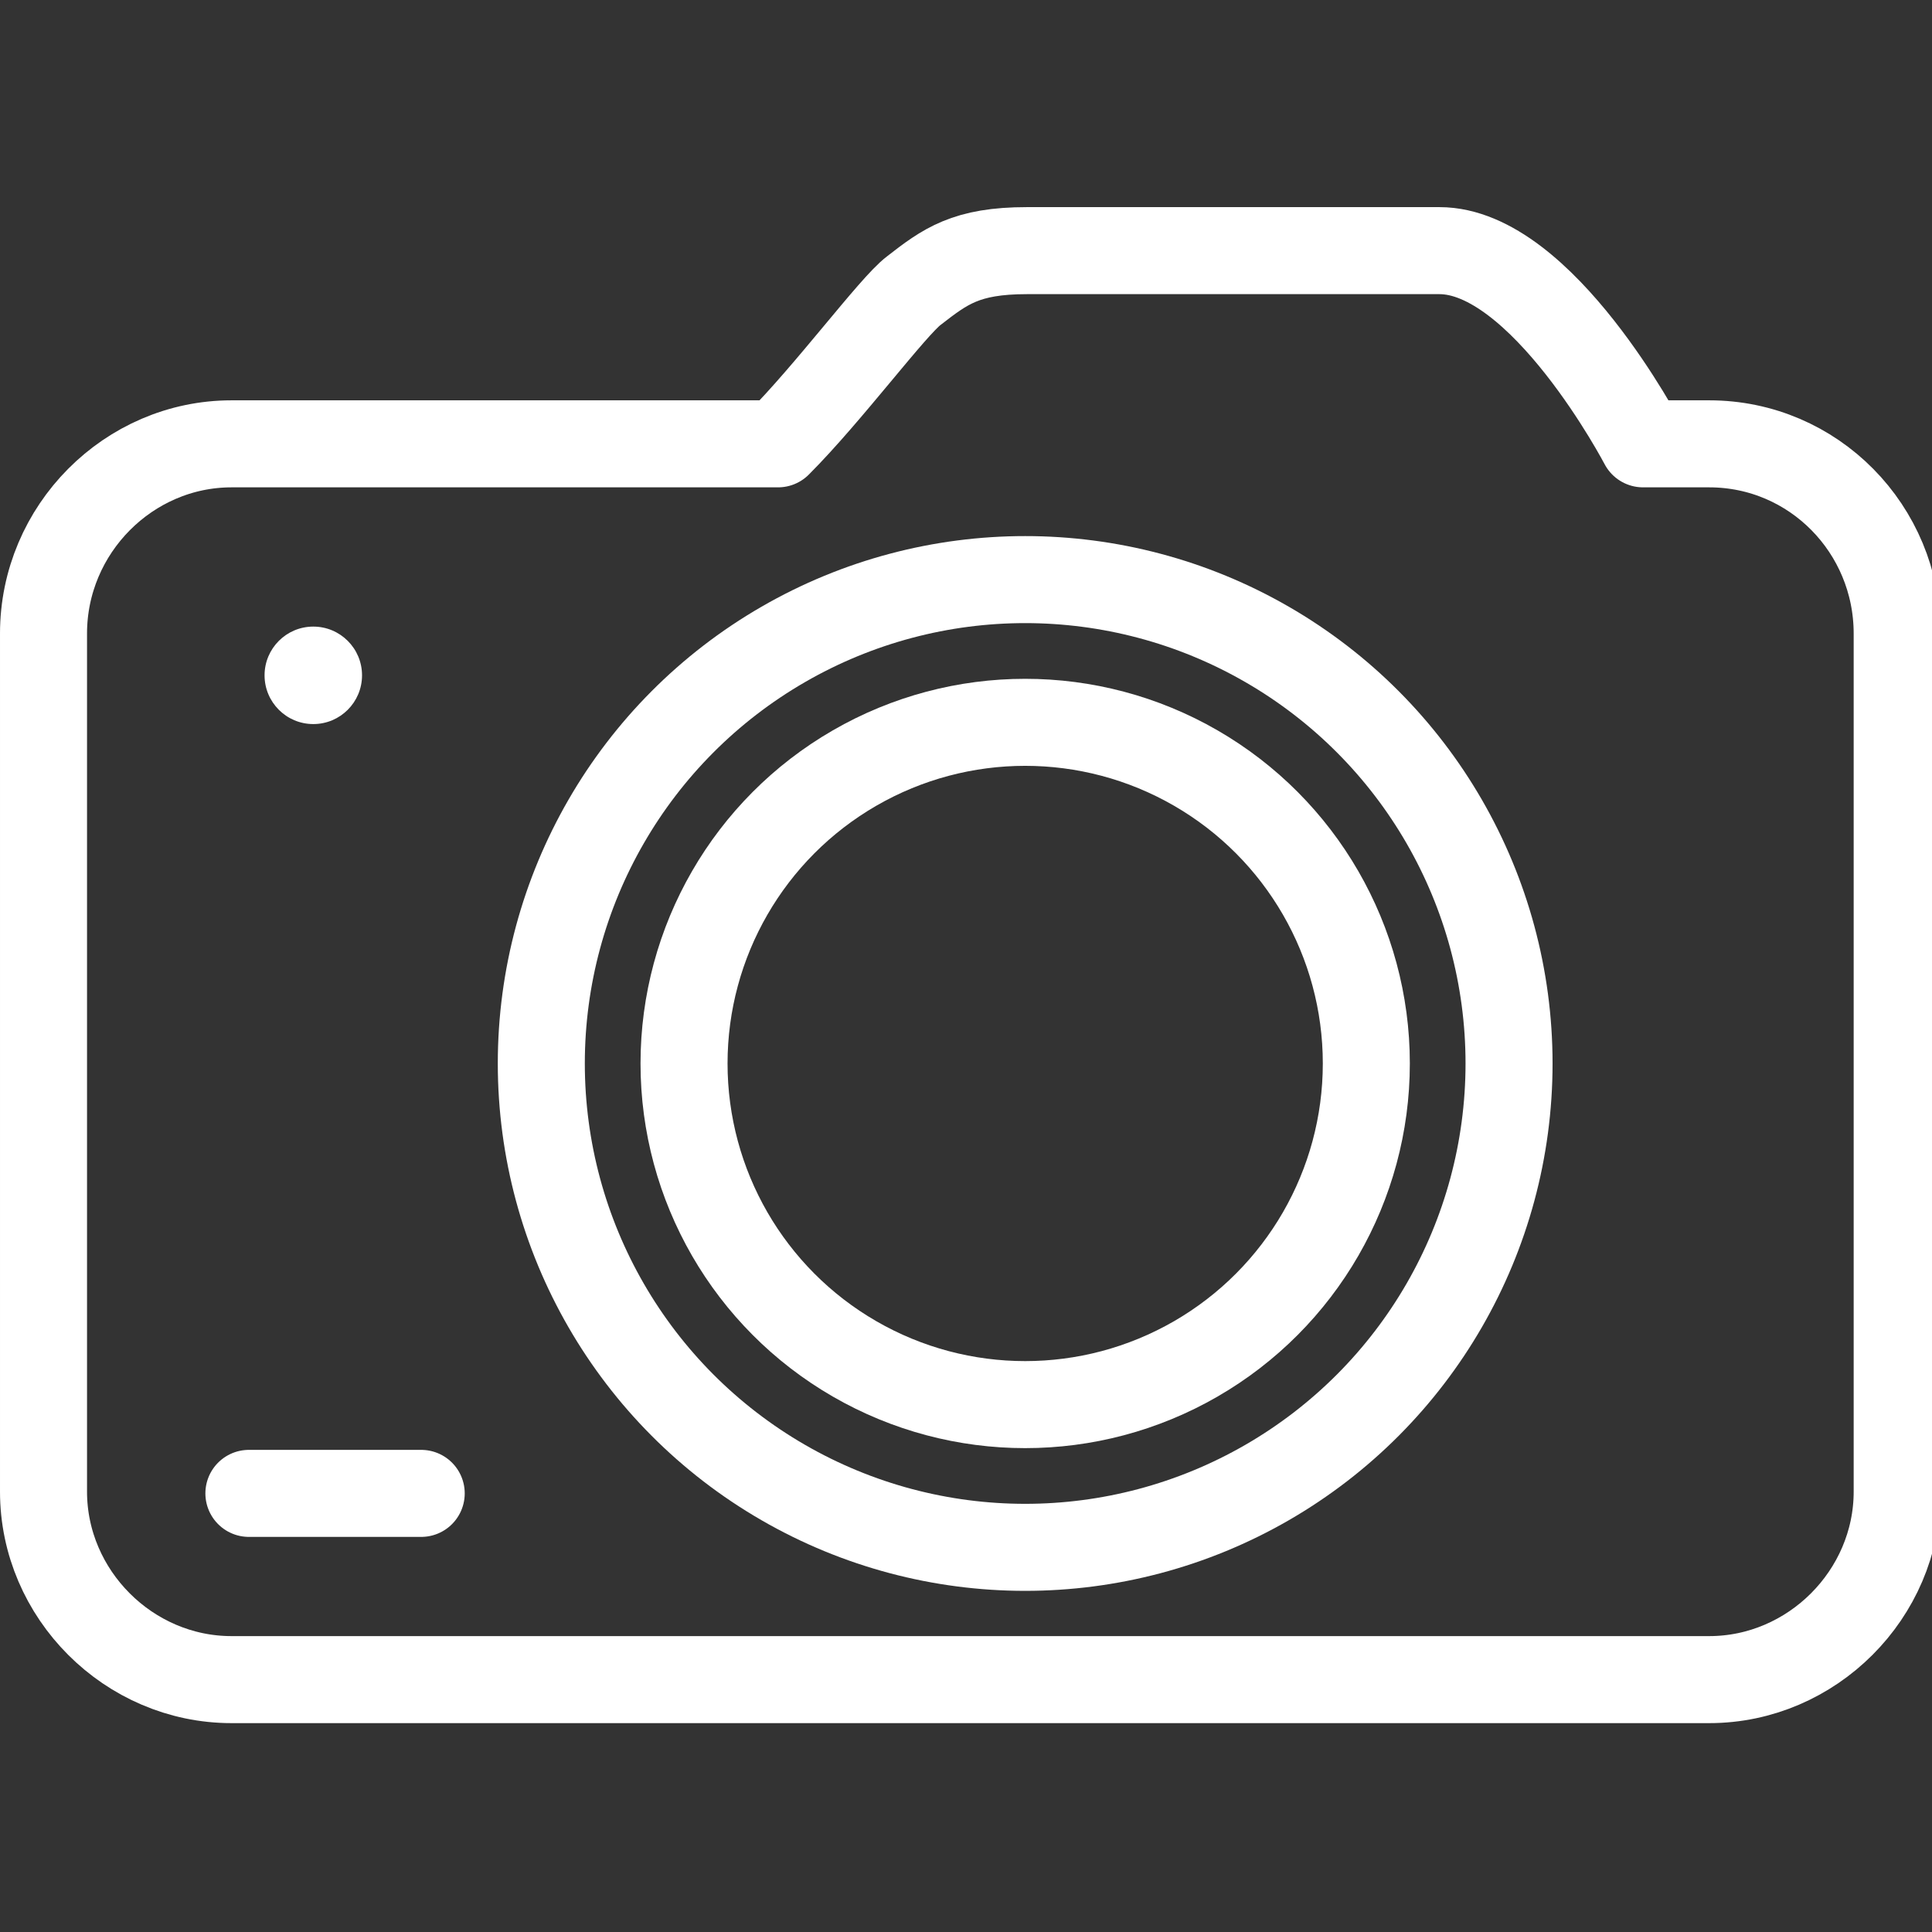 <?xml version="1.0" encoding="utf-8"?>
<!-- Generator: Adobe Illustrator 22.1.0, SVG Export Plug-In . SVG Version: 6.00 Build 0)  -->
<svg version="1.1" id="レイヤー_1" xmlns="http://www.w3.org/2000/svg" xmlns:xlink="http://www.w3.org/1999/xlink" x="0px"
	 y="0px" viewBox="0 0 111 111" style="enable-background:new 0 0 111 111;" xml:space="preserve">
<rect x="0" y="0" width="111" height="111" fill="#333333" stroke="none"/>
<style type="text/css">
	.st0{fill:none;stroke:#FFFFFF;stroke-width:5;stroke-linecap:round;stroke-linejoin:round;stroke-miterlimit:10;}
	.st1{fill:#FFFFFF;}
</style>
<g>
	<circle class="st0" cx="58.9" cy="61.1" r="27.8"/>
	<circle class="st0" cx="58.9" cy="61.1" r="19.6"/>
</g>
<path class="st0" d="M98.2,25.5h-3.8c0,0-5.8-11.1-11.7-11.1H59c-3.5,0-4.7,0.9-6.5,2.3c-1.2,0.9-4.9,5.9-7.8,8.8H13.3
	c-5.9,0-10.8,4.9-10.8,10.9v49.3c0,5.9,4.9,10.8,10.8,10.8h84.9c5.9,0,10.8-4.9,10.8-10.8V36.4C109,30.4,104.2,25.5,98.2,25.5z"/>
<circle class="st1" cx="18" cy="38.8" r="2.8"/>
<line class="st0" x1="14.3" y1="85.8" x2="24.2" y2="85.8"/>
</svg>
